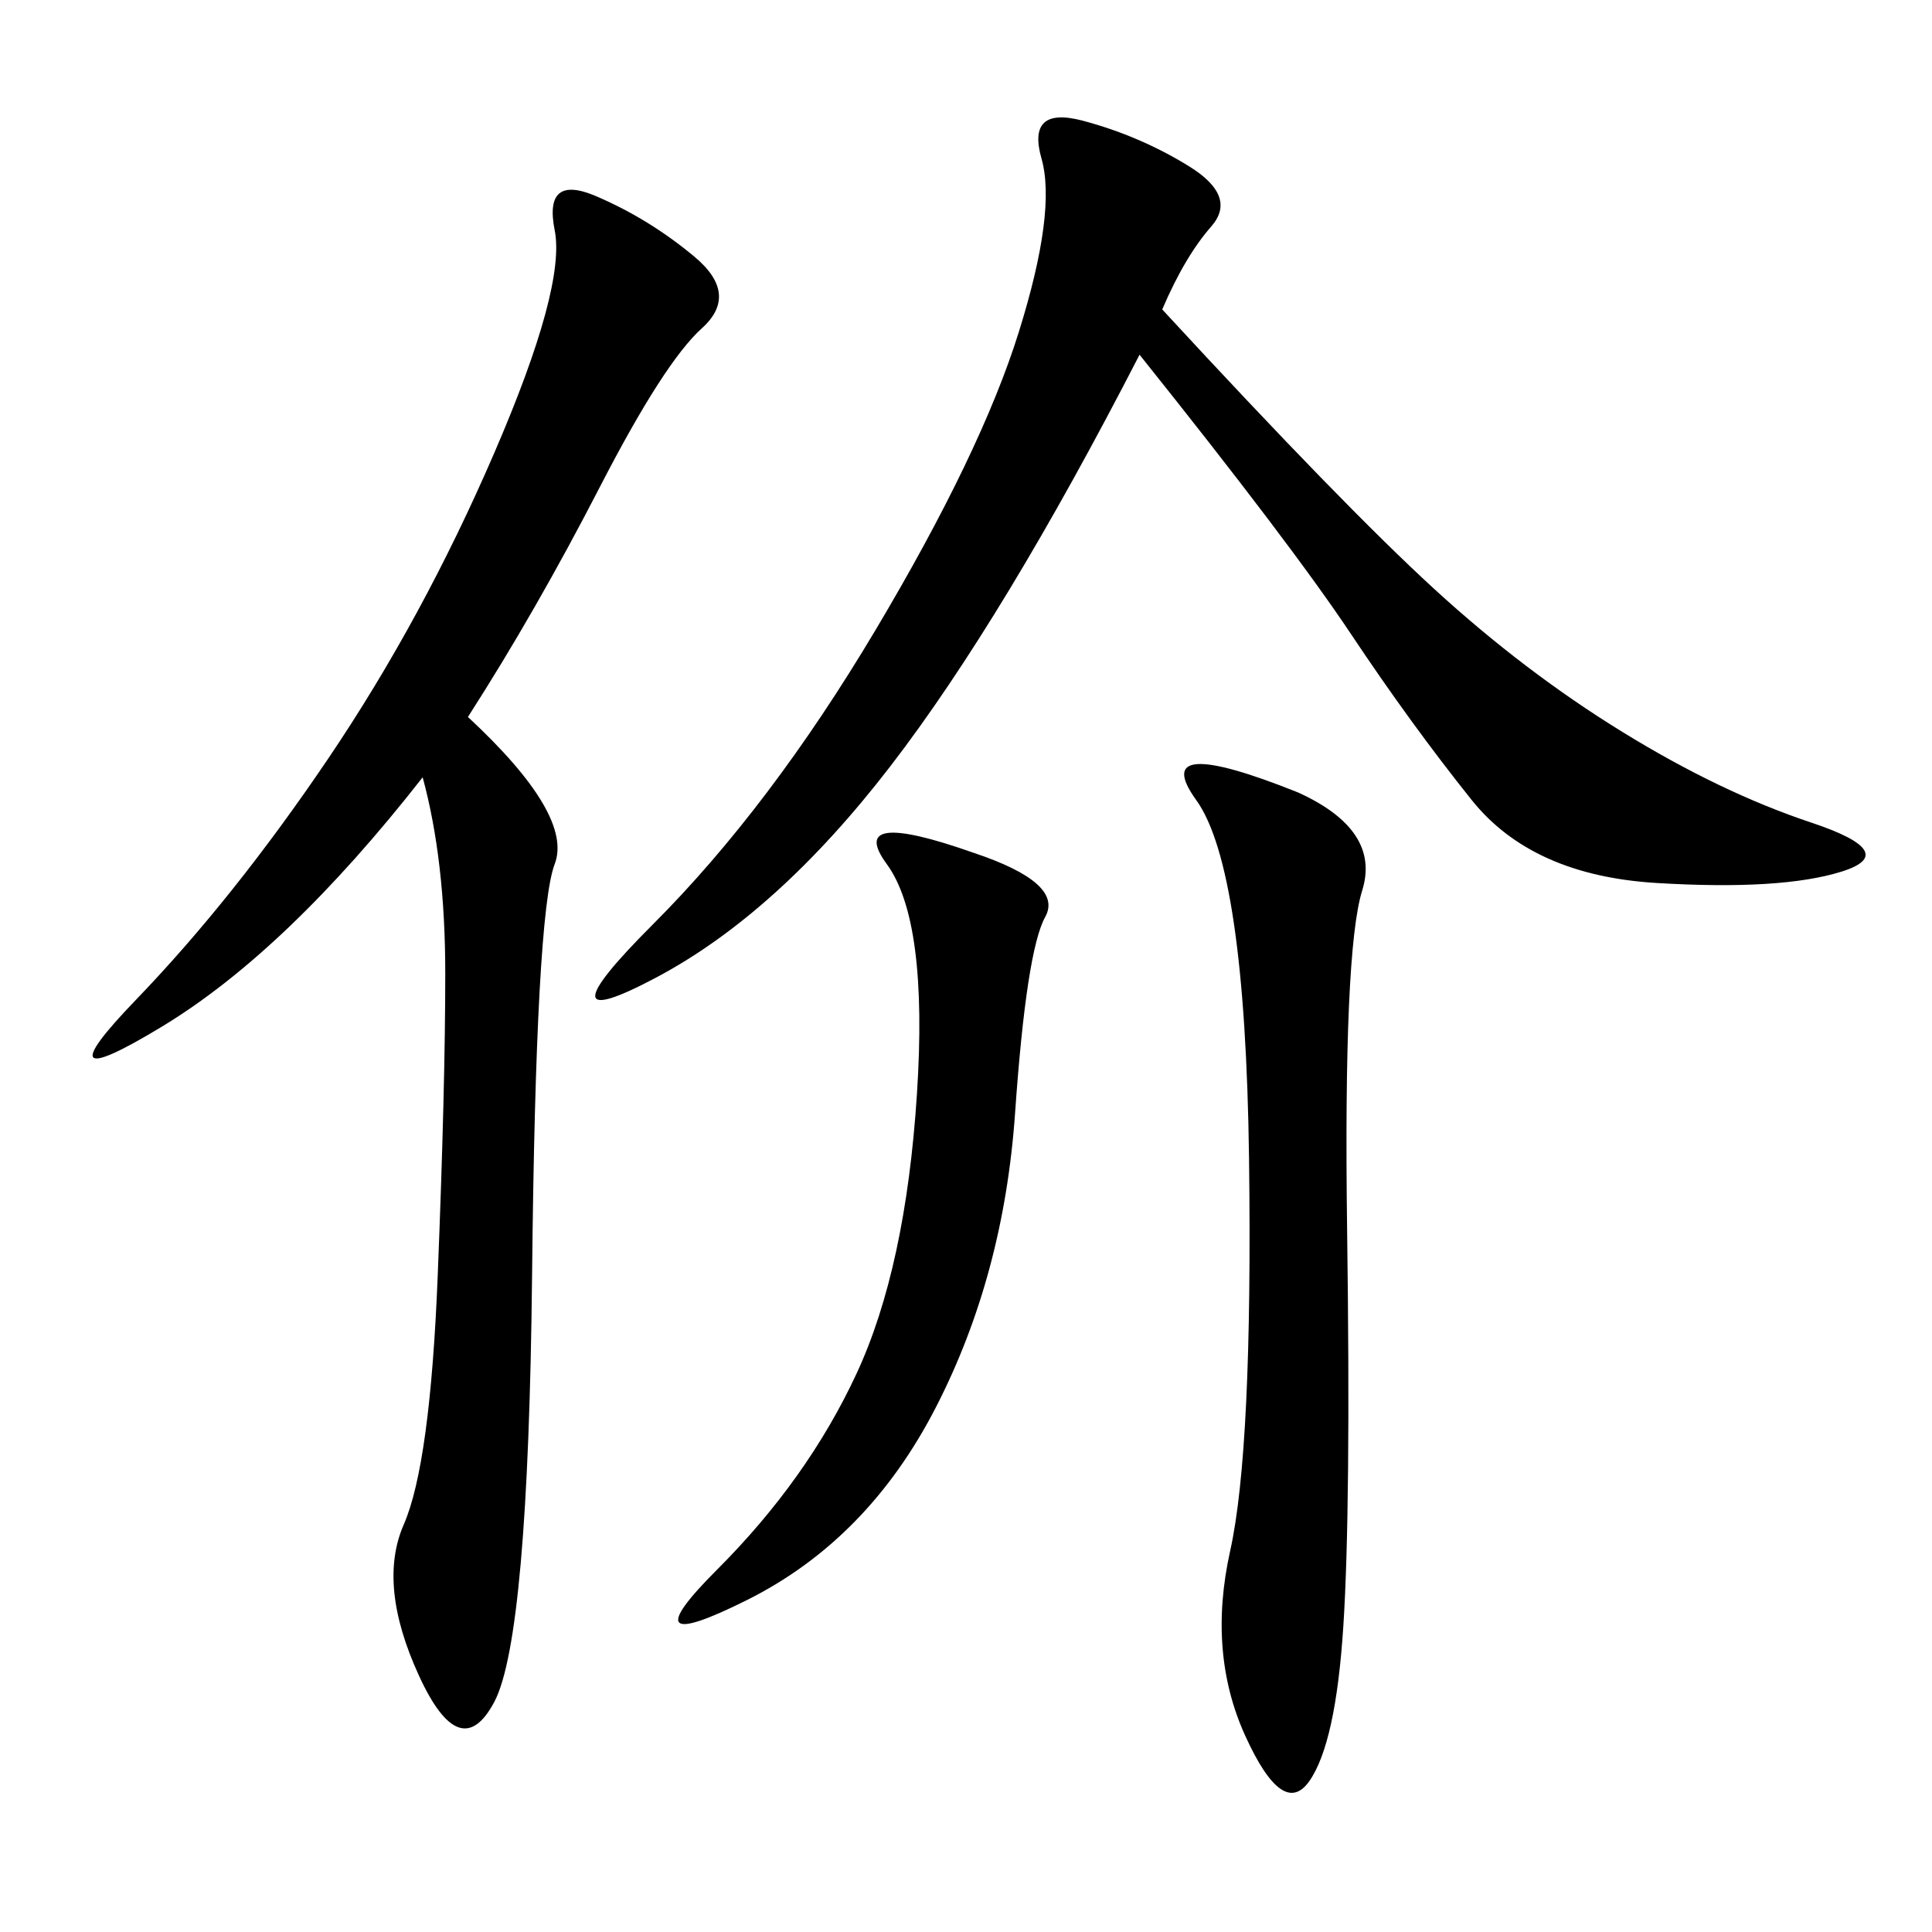 <svg xmlns="http://www.w3.org/2000/svg" xmlns:xlink="http://www.w3.org/1999/xlink" width="300" height="300"><path d="M72.66 111.33Q89.06 126.56 86.13 134.18Q83.20 141.80 82.62 198.05Q82.03 254.30 76.76 264.26Q71.48 274.22 65.04 260.16Q58.59 246.09 62.70 236.72Q66.80 227.34 67.97 198.05Q69.14 168.75 69.14 151.17L69.14 151.17Q69.14 133.59 65.63 120.70L65.63 120.70Q44.53 147.66 25.20 159.38Q5.86 171.09 21.09 155.27Q36.33 139.45 50.98 117.77Q65.63 96.09 76.76 70.31Q87.89 44.53 86.13 35.74Q84.38 26.95 92.58 30.47Q100.78 33.98 107.81 39.84Q114.84 45.70 108.98 50.98Q103.13 56.25 93.16 75.59Q83.20 94.92 72.66 111.33L72.66 111.33ZM180.47 48.05Q208.59 78.52 222.66 91.41Q236.72 104.30 251.95 113.67Q267.19 123.05 281.25 127.73Q295.31 132.42 285.94 135.35Q276.56 138.28 257.23 137.11Q237.89 135.94 228.52 124.22Q219.14 112.50 209.77 98.44Q200.39 84.38 176.95 55.08L176.95 55.08Q155.86 96.09 138.28 118.95Q120.70 141.80 101.95 151.76Q83.20 161.72 101.37 143.55Q119.53 125.39 135.94 97.85Q152.34 70.31 158.20 51.56Q164.06 32.81 161.72 24.61Q159.38 16.41 168.16 18.75Q176.95 21.09 184.57 25.78Q192.19 30.47 188.09 35.16Q183.98 39.84 180.47 48.05L180.47 48.05ZM201.56 123.05Q214.45 128.91 211.52 138.28Q208.59 147.66 209.18 191.02Q209.77 234.38 208.59 252.54Q207.42 270.70 203.32 276.56Q199.22 282.42 193.36 269.53Q187.50 256.64 191.02 240.82Q194.53 225 193.95 179.88Q193.36 134.77 185.74 124.22Q178.13 113.67 201.56 123.05L201.56 123.05ZM151.17 132.42Q165.23 137.11 162.30 142.38Q159.38 147.66 157.62 172.85Q155.86 198.05 145.31 218.55Q134.77 239.06 116.02 248.44Q97.27 257.81 111.33 243.75Q125.39 229.69 133.01 213.28Q140.63 196.88 142.38 169.92Q144.14 142.97 137.70 134.18Q131.25 125.39 151.17 132.42L151.17 132.42Z"/></svg>